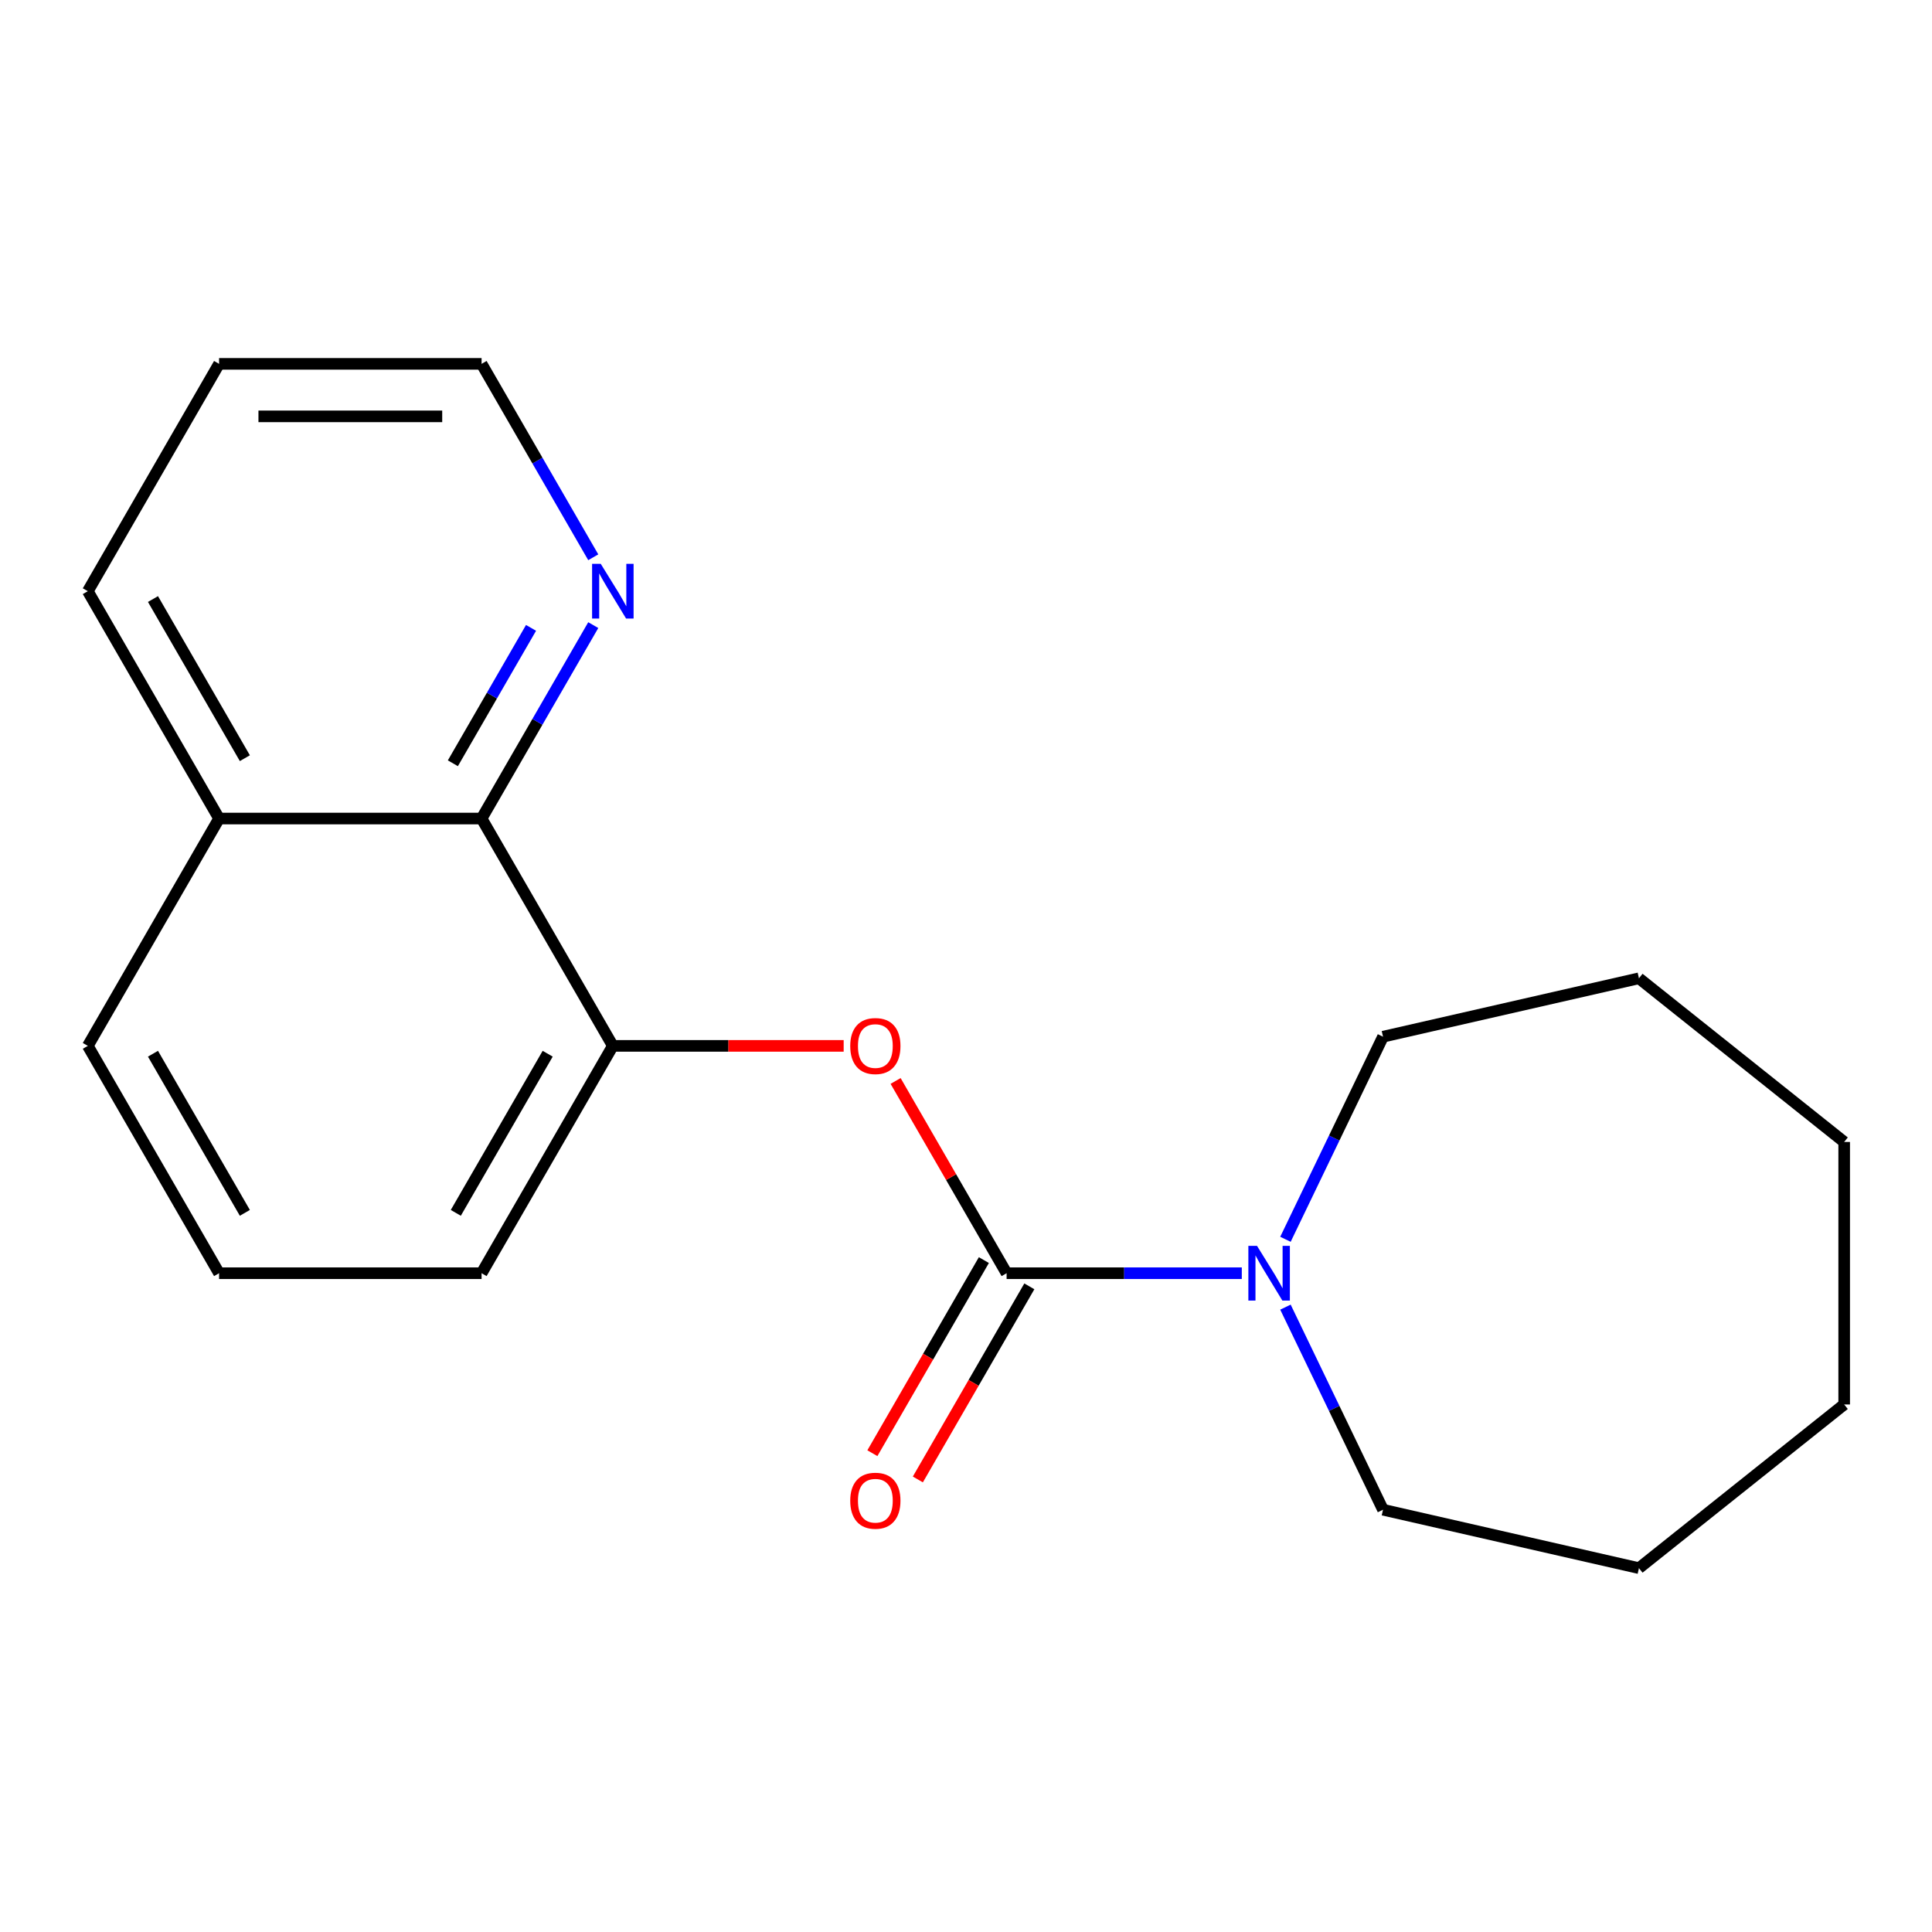 <?xml version='1.0' encoding='iso-8859-1'?>
<svg version='1.1' baseProfile='full'
              xmlns='http://www.w3.org/2000/svg'
                      xmlns:rdkit='http://www.rdkit.org/xml'
                      xmlns:xlink='http://www.w3.org/1999/xlink'
                  xml:space='preserve'
width='1000px' height='1000px' viewBox='0 0 1000 1000'>
<!-- END OF HEADER -->
<rect style='opacity:1.0;fill:#FFFFFF;stroke:none' width='1000' height='1000' x='0' y='0'> </rect>
<path class='bond-0' d='M 521.017,659.015 L 581.886,659.015' style='fill:none;fill-rule:evenodd;stroke:#000000;stroke-width:6px;stroke-linecap:butt;stroke-linejoin:miter;stroke-opacity:1' />
<path class='bond-0' d='M 581.886,659.015 L 642.755,659.015' style='fill:none;fill-rule:evenodd;stroke:#0000FF;stroke-width:6px;stroke-linecap:butt;stroke-linejoin:miter;stroke-opacity:1' />
<path class='bond-1' d='M 521.017,659.015 L 492.29,609.258' style='fill:none;fill-rule:evenodd;stroke:#000000;stroke-width:6px;stroke-linecap:butt;stroke-linejoin:miter;stroke-opacity:1' />
<path class='bond-1' d='M 492.29,609.258 L 463.562,559.501' style='fill:none;fill-rule:evenodd;stroke:#FF0000;stroke-width:6px;stroke-linecap:butt;stroke-linejoin:miter;stroke-opacity:1' />
<path class='bond-5' d='M 509.25,652.222 L 480.395,702.199' style='fill:none;fill-rule:evenodd;stroke:#000000;stroke-width:6px;stroke-linecap:butt;stroke-linejoin:miter;stroke-opacity:1' />
<path class='bond-5' d='M 480.395,702.199 L 451.541,752.176' style='fill:none;fill-rule:evenodd;stroke:#FF0000;stroke-width:6px;stroke-linecap:butt;stroke-linejoin:miter;stroke-opacity:1' />
<path class='bond-5' d='M 532.784,665.809 L 503.93,715.786' style='fill:none;fill-rule:evenodd;stroke:#000000;stroke-width:6px;stroke-linecap:butt;stroke-linejoin:miter;stroke-opacity:1' />
<path class='bond-5' d='M 503.93,715.786 L 475.075,765.763' style='fill:none;fill-rule:evenodd;stroke:#FF0000;stroke-width:6px;stroke-linecap:butt;stroke-linejoin:miter;stroke-opacity:1' />
<path class='bond-7' d='M 665.347,641.458 L 690.596,589.027' style='fill:none;fill-rule:evenodd;stroke:#0000FF;stroke-width:6px;stroke-linecap:butt;stroke-linejoin:miter;stroke-opacity:1' />
<path class='bond-7' d='M 690.596,589.027 L 715.846,536.596' style='fill:none;fill-rule:evenodd;stroke:#000000;stroke-width:6px;stroke-linecap:butt;stroke-linejoin:miter;stroke-opacity:1' />
<path class='bond-8' d='M 665.347,676.572 L 690.596,729.003' style='fill:none;fill-rule:evenodd;stroke:#0000FF;stroke-width:6px;stroke-linecap:butt;stroke-linejoin:miter;stroke-opacity:1' />
<path class='bond-8' d='M 690.596,729.003 L 715.846,781.434' style='fill:none;fill-rule:evenodd;stroke:#000000;stroke-width:6px;stroke-linecap:butt;stroke-linejoin:miter;stroke-opacity:1' />
<path class='bond-2' d='M 436.683,541.344 L 376.944,541.344' style='fill:none;fill-rule:evenodd;stroke:#FF0000;stroke-width:6px;stroke-linecap:butt;stroke-linejoin:miter;stroke-opacity:1' />
<path class='bond-2' d='M 376.944,541.344 L 317.204,541.344' style='fill:none;fill-rule:evenodd;stroke:#000000;stroke-width:6px;stroke-linecap:butt;stroke-linejoin:miter;stroke-opacity:1' />
<path class='bond-3' d='M 317.204,541.344 L 249.267,423.673' style='fill:none;fill-rule:evenodd;stroke:#000000;stroke-width:6px;stroke-linecap:butt;stroke-linejoin:miter;stroke-opacity:1' />
<path class='bond-9' d='M 317.204,541.344 L 249.267,659.015' style='fill:none;fill-rule:evenodd;stroke:#000000;stroke-width:6px;stroke-linecap:butt;stroke-linejoin:miter;stroke-opacity:1' />
<path class='bond-9' d='M 283.48,545.407 L 235.923,627.777' style='fill:none;fill-rule:evenodd;stroke:#000000;stroke-width:6px;stroke-linecap:butt;stroke-linejoin:miter;stroke-opacity:1' />
<path class='bond-4' d='M 249.267,423.673 L 278.168,373.616' style='fill:none;fill-rule:evenodd;stroke:#000000;stroke-width:6px;stroke-linecap:butt;stroke-linejoin:miter;stroke-opacity:1' />
<path class='bond-4' d='M 278.168,373.616 L 307.068,323.559' style='fill:none;fill-rule:evenodd;stroke:#0000FF;stroke-width:6px;stroke-linecap:butt;stroke-linejoin:miter;stroke-opacity:1' />
<path class='bond-4' d='M 234.403,395.068 L 254.633,360.028' style='fill:none;fill-rule:evenodd;stroke:#000000;stroke-width:6px;stroke-linecap:butt;stroke-linejoin:miter;stroke-opacity:1' />
<path class='bond-4' d='M 254.633,360.028 L 274.864,324.988' style='fill:none;fill-rule:evenodd;stroke:#0000FF;stroke-width:6px;stroke-linecap:butt;stroke-linejoin:miter;stroke-opacity:1' />
<path class='bond-6' d='M 249.267,423.673 L 113.392,423.673' style='fill:none;fill-rule:evenodd;stroke:#000000;stroke-width:6px;stroke-linecap:butt;stroke-linejoin:miter;stroke-opacity:1' />
<path class='bond-11' d='M 307.068,288.445 L 278.168,238.388' style='fill:none;fill-rule:evenodd;stroke:#0000FF;stroke-width:6px;stroke-linecap:butt;stroke-linejoin:miter;stroke-opacity:1' />
<path class='bond-11' d='M 278.168,238.388 L 249.267,188.331' style='fill:none;fill-rule:evenodd;stroke:#000000;stroke-width:6px;stroke-linecap:butt;stroke-linejoin:miter;stroke-opacity:1' />
<path class='bond-13' d='M 113.392,423.673 L 45.455,306.002' style='fill:none;fill-rule:evenodd;stroke:#000000;stroke-width:6px;stroke-linecap:butt;stroke-linejoin:miter;stroke-opacity:1' />
<path class='bond-13' d='M 126.736,392.435 L 79.179,310.065' style='fill:none;fill-rule:evenodd;stroke:#000000;stroke-width:6px;stroke-linecap:butt;stroke-linejoin:miter;stroke-opacity:1' />
<path class='bond-20' d='M 113.392,423.673 L 45.455,541.344' style='fill:none;fill-rule:evenodd;stroke:#000000;stroke-width:6px;stroke-linecap:butt;stroke-linejoin:miter;stroke-opacity:1' />
<path class='bond-14' d='M 715.846,536.596 L 848.314,506.361' style='fill:none;fill-rule:evenodd;stroke:#000000;stroke-width:6px;stroke-linecap:butt;stroke-linejoin:miter;stroke-opacity:1' />
<path class='bond-15' d='M 715.846,781.434 L 848.314,811.669' style='fill:none;fill-rule:evenodd;stroke:#000000;stroke-width:6px;stroke-linecap:butt;stroke-linejoin:miter;stroke-opacity:1' />
<path class='bond-10' d='M 249.267,659.015 L 113.392,659.015' style='fill:none;fill-rule:evenodd;stroke:#000000;stroke-width:6px;stroke-linecap:butt;stroke-linejoin:miter;stroke-opacity:1' />
<path class='bond-12' d='M 113.392,659.015 L 45.455,541.344' style='fill:none;fill-rule:evenodd;stroke:#000000;stroke-width:6px;stroke-linecap:butt;stroke-linejoin:miter;stroke-opacity:1' />
<path class='bond-12' d='M 126.736,627.777 L 79.179,545.407' style='fill:none;fill-rule:evenodd;stroke:#000000;stroke-width:6px;stroke-linecap:butt;stroke-linejoin:miter;stroke-opacity:1' />
<path class='bond-21' d='M 249.267,188.331 L 113.392,188.331' style='fill:none;fill-rule:evenodd;stroke:#000000;stroke-width:6px;stroke-linecap:butt;stroke-linejoin:miter;stroke-opacity:1' />
<path class='bond-21' d='M 228.886,215.506 L 133.773,215.506' style='fill:none;fill-rule:evenodd;stroke:#000000;stroke-width:6px;stroke-linecap:butt;stroke-linejoin:miter;stroke-opacity:1' />
<path class='bond-16' d='M 45.455,306.002 L 113.392,188.331' style='fill:none;fill-rule:evenodd;stroke:#000000;stroke-width:6px;stroke-linecap:butt;stroke-linejoin:miter;stroke-opacity:1' />
<path class='bond-17' d='M 848.314,506.361 L 954.545,591.078' style='fill:none;fill-rule:evenodd;stroke:#000000;stroke-width:6px;stroke-linecap:butt;stroke-linejoin:miter;stroke-opacity:1' />
<path class='bond-18' d='M 848.314,811.669 L 954.545,726.953' style='fill:none;fill-rule:evenodd;stroke:#000000;stroke-width:6px;stroke-linecap:butt;stroke-linejoin:miter;stroke-opacity:1' />
<path class='bond-19' d='M 954.545,591.078 L 954.545,726.953' style='fill:none;fill-rule:evenodd;stroke:#000000;stroke-width:6px;stroke-linecap:butt;stroke-linejoin:miter;stroke-opacity:1' />
<path  class='atom-1' d='M 650.632 644.855
L 659.912 659.855
Q 660.832 661.335, 662.312 664.015
Q 663.792 666.695, 663.872 666.855
L 663.872 644.855
L 667.632 644.855
L 667.632 673.175
L 663.752 673.175
L 653.792 656.775
Q 652.632 654.855, 651.392 652.655
Q 650.192 650.455, 649.832 649.775
L 649.832 673.175
L 646.152 673.175
L 646.152 644.855
L 650.632 644.855
' fill='#0000FF'/>
<path  class='atom-2' d='M 440.079 541.424
Q 440.079 534.624, 443.439 530.824
Q 446.799 527.024, 453.079 527.024
Q 459.359 527.024, 462.719 530.824
Q 466.079 534.624, 466.079 541.424
Q 466.079 548.304, 462.679 552.224
Q 459.279 556.104, 453.079 556.104
Q 446.839 556.104, 443.439 552.224
Q 440.079 548.344, 440.079 541.424
M 453.079 552.904
Q 457.399 552.904, 459.719 550.024
Q 462.079 547.104, 462.079 541.424
Q 462.079 535.864, 459.719 533.064
Q 457.399 530.224, 453.079 530.224
Q 448.759 530.224, 446.399 533.024
Q 444.079 535.824, 444.079 541.424
Q 444.079 547.144, 446.399 550.024
Q 448.759 552.904, 453.079 552.904
' fill='#FF0000'/>
<path  class='atom-5' d='M 310.944 291.842
L 320.224 306.842
Q 321.144 308.322, 322.624 311.002
Q 324.104 313.682, 324.184 313.842
L 324.184 291.842
L 327.944 291.842
L 327.944 320.162
L 324.064 320.162
L 314.104 303.762
Q 312.944 301.842, 311.704 299.642
Q 310.504 297.442, 310.144 296.762
L 310.144 320.162
L 306.464 320.162
L 306.464 291.842
L 310.944 291.842
' fill='#0000FF'/>
<path  class='atom-6' d='M 440.079 776.766
Q 440.079 769.966, 443.439 766.166
Q 446.799 762.366, 453.079 762.366
Q 459.359 762.366, 462.719 766.166
Q 466.079 769.966, 466.079 776.766
Q 466.079 783.646, 462.679 787.566
Q 459.279 791.446, 453.079 791.446
Q 446.839 791.446, 443.439 787.566
Q 440.079 783.686, 440.079 776.766
M 453.079 788.246
Q 457.399 788.246, 459.719 785.366
Q 462.079 782.446, 462.079 776.766
Q 462.079 771.206, 459.719 768.406
Q 457.399 765.566, 453.079 765.566
Q 448.759 765.566, 446.399 768.366
Q 444.079 771.166, 444.079 776.766
Q 444.079 782.486, 446.399 785.366
Q 448.759 788.246, 453.079 788.246
' fill='#FF0000'/>
</svg>
